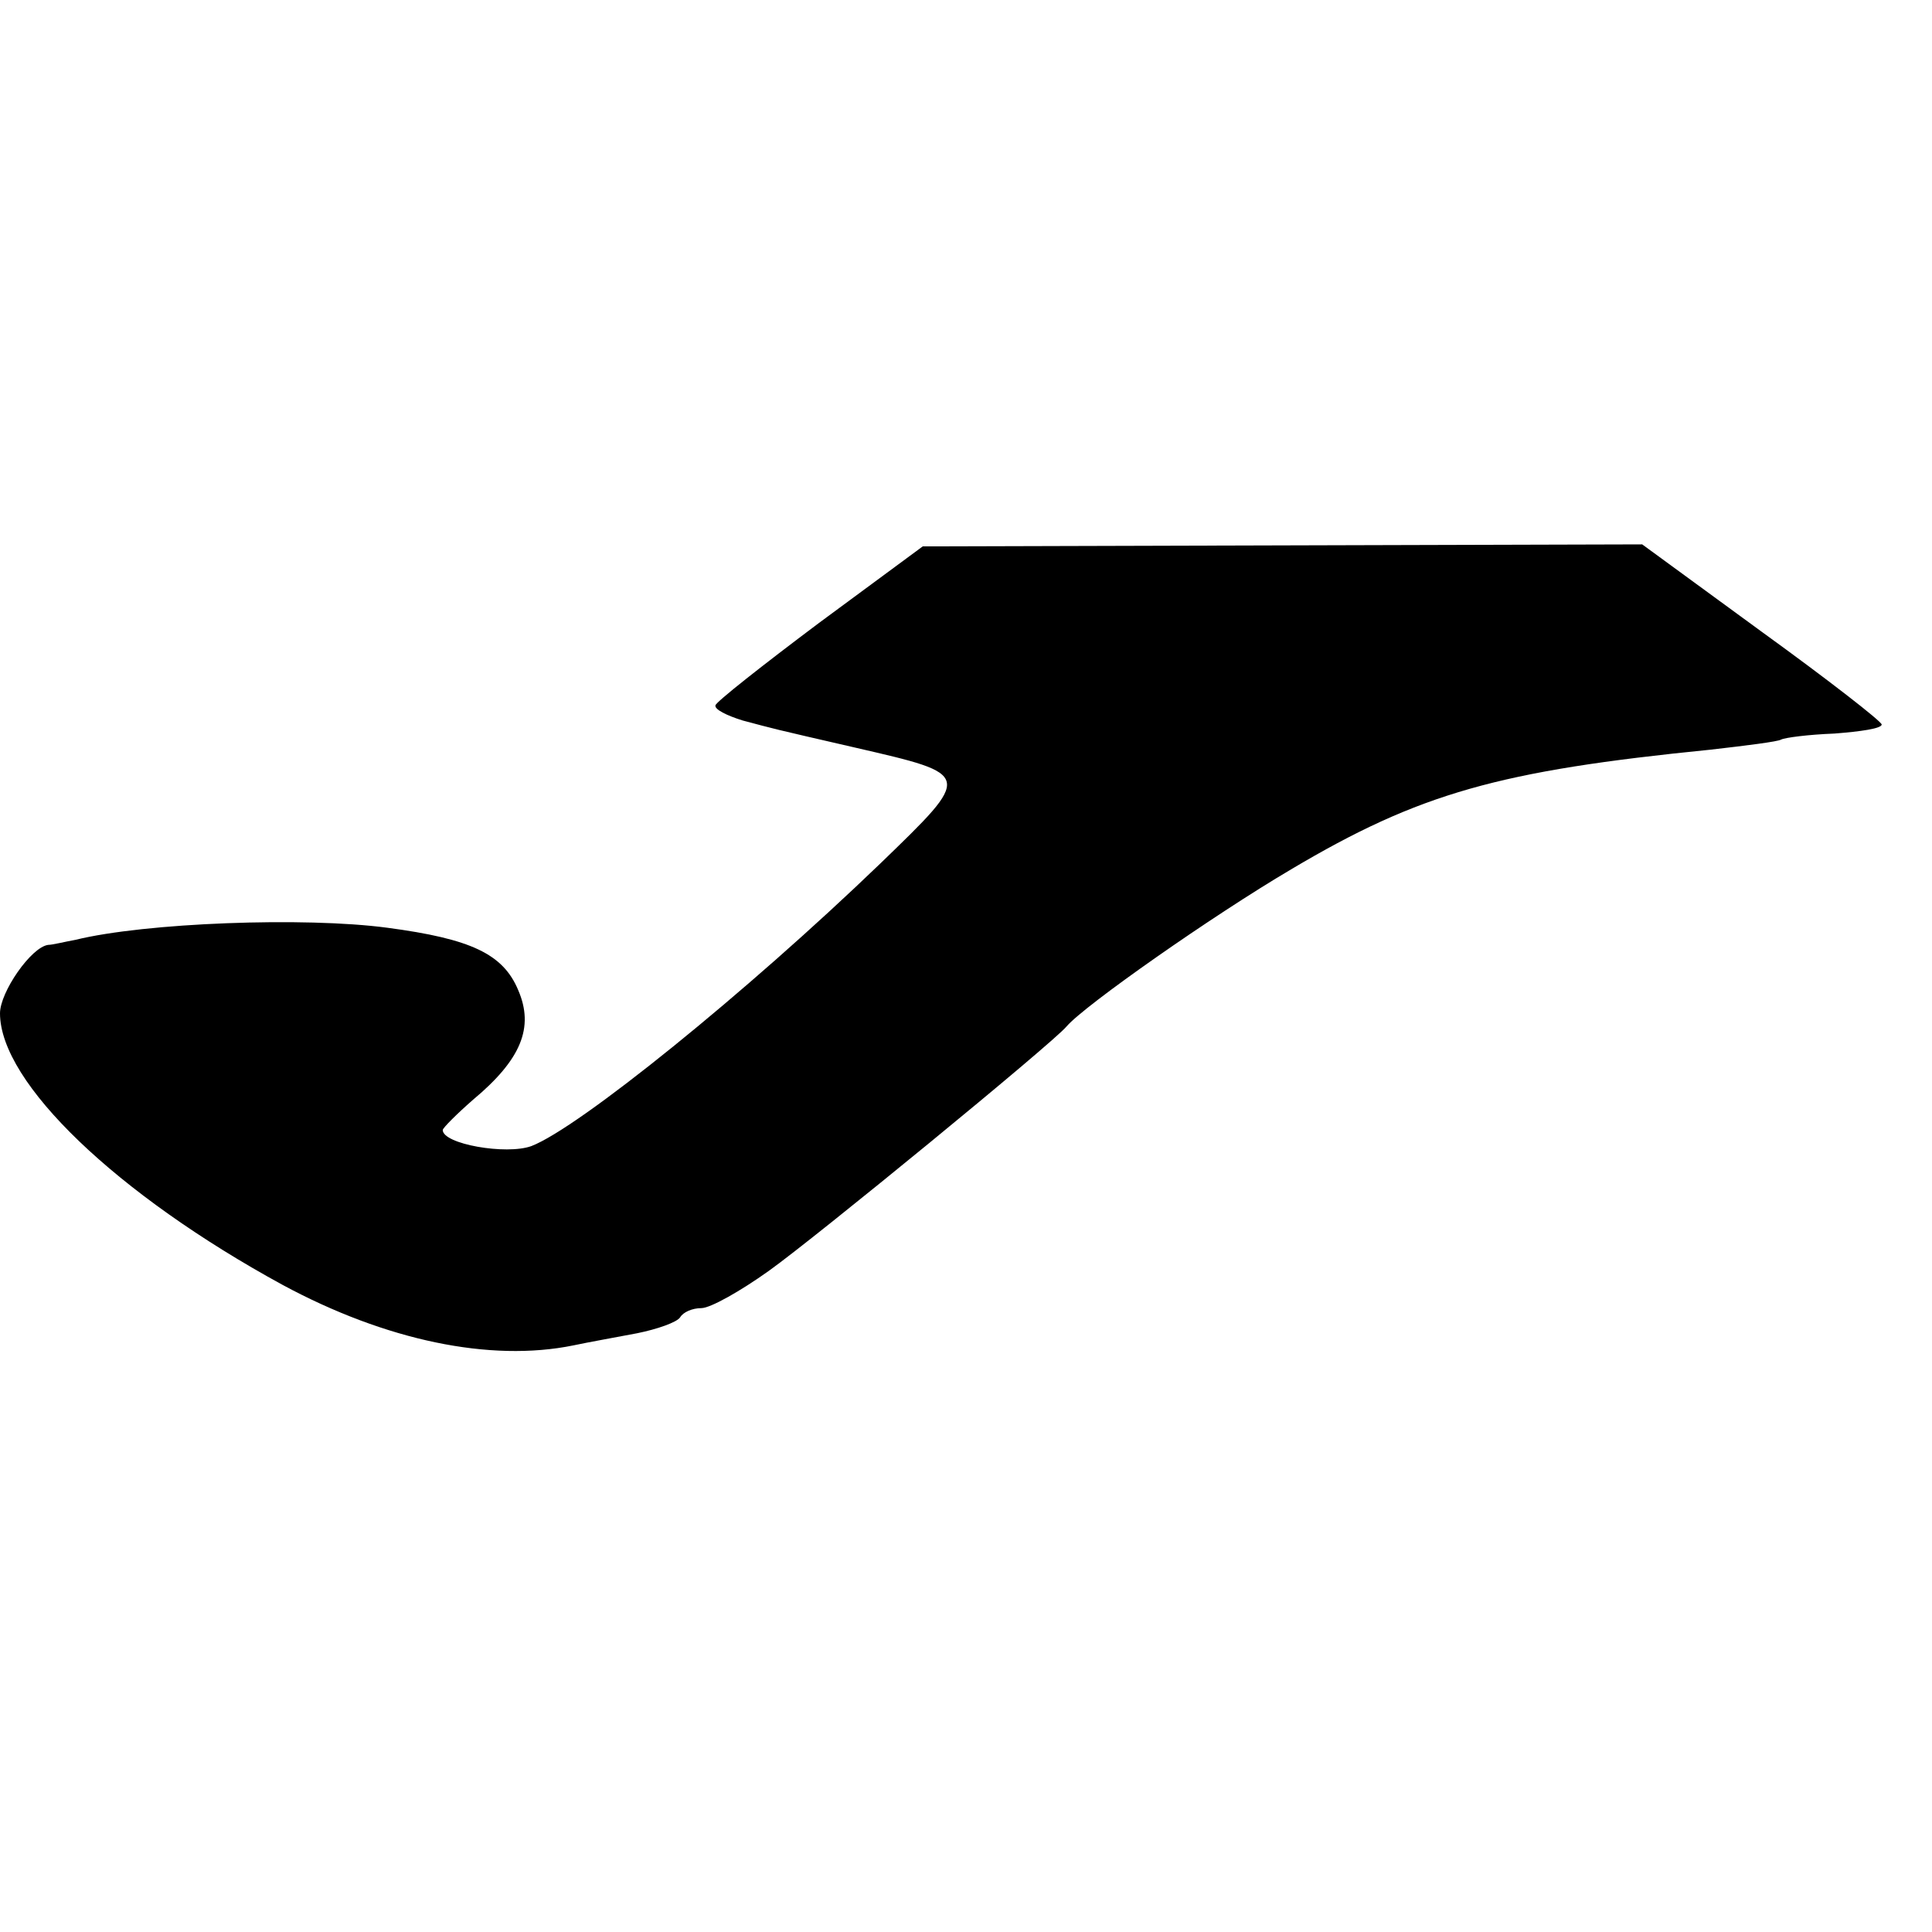 <?xml version="1.0" standalone="no"?>
<!DOCTYPE svg PUBLIC "-//W3C//DTD SVG 20010904//EN"
 "http://www.w3.org/TR/2001/REC-SVG-20010904/DTD/svg10.dtd">
<svg version="1.0" xmlns="http://www.w3.org/2000/svg"
 width="192pt" height="192pt" viewBox="0 0 192 192"
 preserveAspectRatio="xMidYMid meet">
<g transform="translate(0,192) scale(0.1,-0.1)"
fill="#000000" stroke="none">
<path d="M814 1301 c-56 -42 -103 -79 -103 -82 -1 -4 11 -10 27 -15 34 -9 25
-7 112 -27 117 -27 117 -26 25 -115 -134 -129 -300 -263 -347 -281 -25 -9 -88
2 -88 16 0 2 14 16 30 30 48 40 61 72 45 109 -15 36 -47 51 -130 62 -82 11
-241 5 -310 -12 -11 -2 -23 -5 -27 -5 -17 -2 -48 -47 -48 -68 0 -69 116 -180
281 -270 102 -55 206 -77 289 -60 14 3 42 8 63 12 20 4 40 11 43 16 3 5 12 9
21 9 9 0 39 17 67 37 45 32 283 227 296 243 18 21 145 110 223 156 128 76 207
98 417 119 35 4 67 8 70 10 4 2 27 5 53 6 26 2 47 5 47 9 0 3 -54 45 -119 92
l-119 87 -358 -1 -357 -1 -103 -76z"/>
</g>
</svg>
